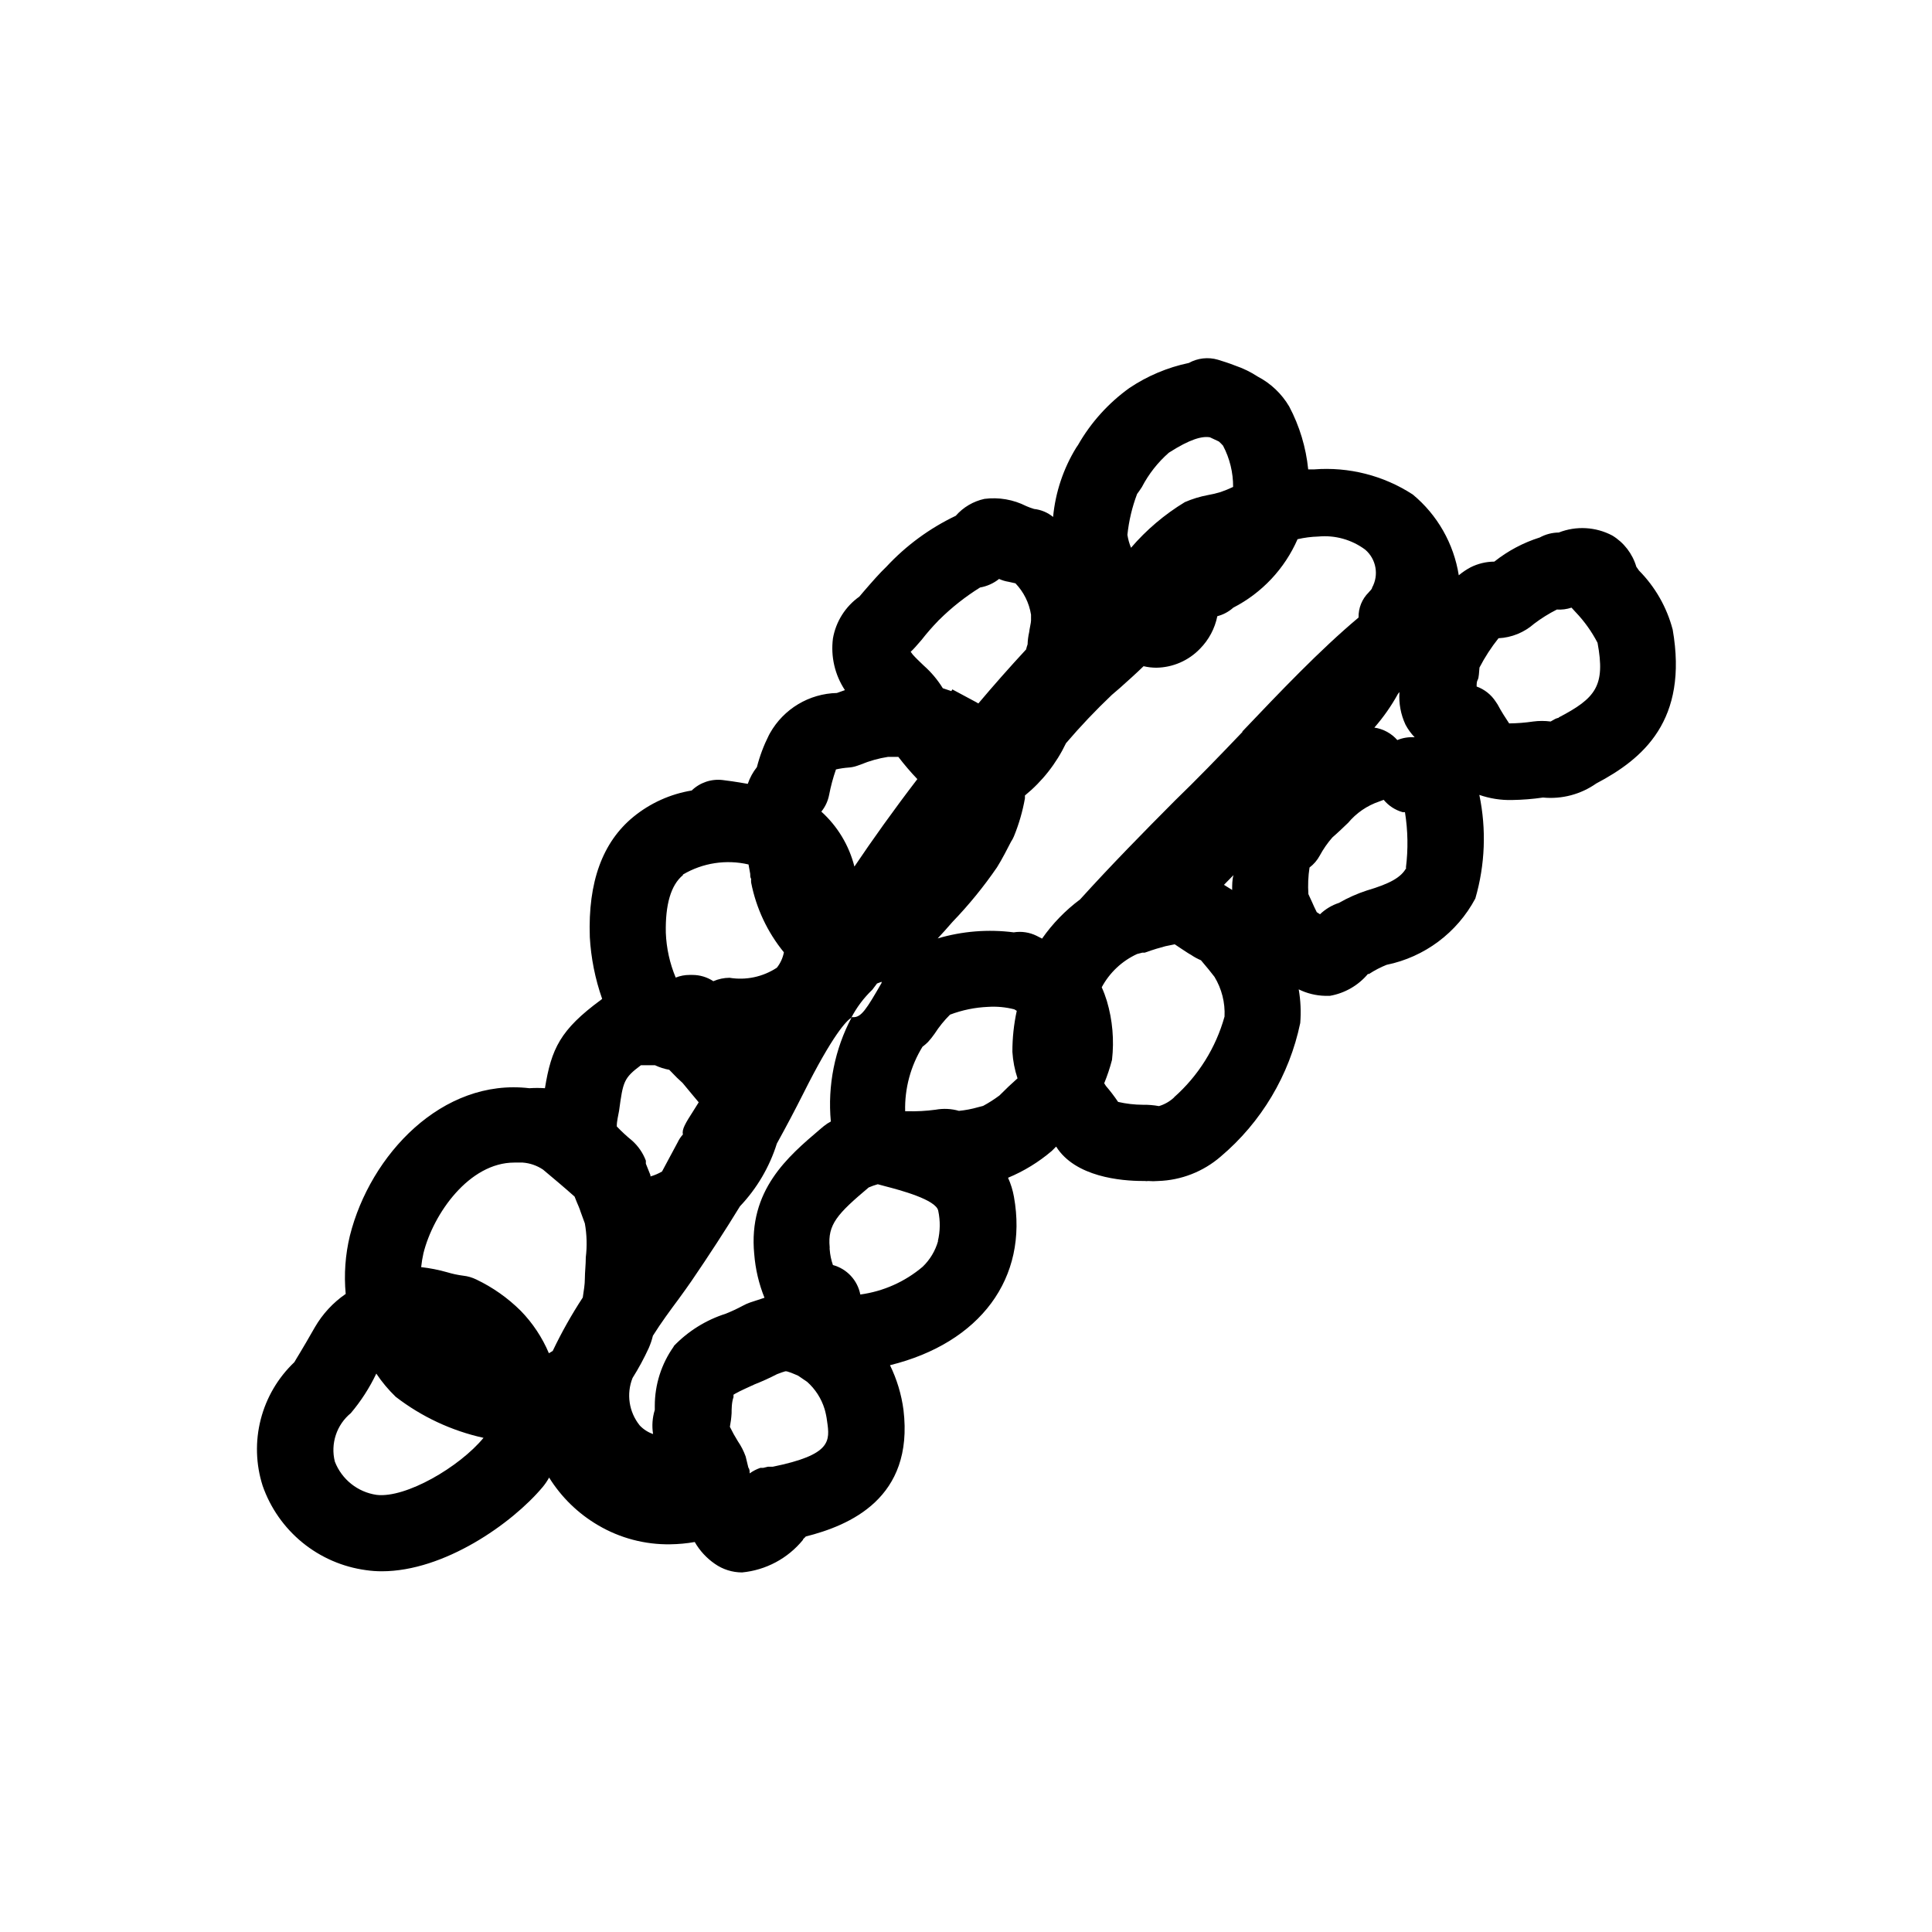 <?xml version="1.0" encoding="UTF-8"?>
<!-- Uploaded to: SVG Repo, www.svgrepo.com, Generator: SVG Repo Mixer Tools -->
<svg fill="#000000" width="800px" height="800px" version="1.1" viewBox="144 144 512 512" xmlns="http://www.w3.org/2000/svg">
 <path d="m587.27 310.82c-1.551-5.898-4.629-11.285-8.918-15.617l-0.707-1.008c-1.016-3.449-3.277-6.394-6.348-8.262-4.391-2.332-9.582-2.625-14.207-0.809-1.762 0.016-3.492 0.469-5.039 1.312-4.371 1.379-8.449 3.547-12.039 6.398-2.188 0.012-4.344 0.531-6.297 1.512-1.113 0.594-2.16 1.301-3.125 2.113-1.324-8.383-5.656-15.996-12.191-21.41-7.762-5.047-16.973-7.383-26.199-6.652h-1.512c-0.586-5.832-2.297-11.496-5.039-16.676-1.977-3.359-4.856-6.102-8.312-7.91-1.867-1.223-3.879-2.203-5.992-2.922-1.664-0.656-3.273-1.16-4.586-1.562-2.582-0.754-5.356-0.445-7.707 0.859-5.637 1.176-10.992 3.438-15.77 6.648-5.57 4.004-10.207 9.156-13.605 15.113l-0.453 0.656c-3.426 5.578-5.531 11.871-6.144 18.391-1.441-1.18-3.191-1.914-5.039-2.117-0.703-0.211-1.395-0.461-2.066-0.754-3.418-1.738-7.281-2.406-11.082-1.918-2.953 0.641-5.621 2.211-7.609 4.484-6.926 3.305-13.164 7.883-18.387 13.504-1.762 1.664-3.777 3.981-6.047 6.602l-1.109 1.309c-3.703 2.625-6.219 6.609-7.004 11.082-0.621 4.801 0.504 9.664 3.176 13.703l-2.117 0.754v0.004c-7.371 0.168-14.109 4.207-17.734 10.629l-0.301 0.555c-1.359 2.699-2.426 5.535-3.176 8.465-1.055 1.328-1.871 2.828-2.418 4.434-3.125-0.555-5.691-0.906-6.648-1.008-3.016-0.363-6.031 0.656-8.215 2.769-5.656 0.934-10.969 3.328-15.414 6.953-8.23 6.719-12.09 17.332-11.586 31.84h-0.004c0.312 5.602 1.418 11.133 3.277 16.426l-0.301 0.25c-10.832 7.961-13.148 12.949-14.863 23.426v0.004c-1.379-0.094-2.758-0.094-4.133 0-23.023-2.719-42.168 17.582-47.559 39.094-1.215 5.043-1.59 10.254-1.109 15.418-3.34 2.297-6.125 5.309-8.16 8.816-3.578 6.297-5.039 8.516-5.441 9.27-4.336 4.117-7.426 9.375-8.914 15.164-1.488 5.793-1.316 11.887 0.5 17.582 2.055 5.898 5.707 11.109 10.543 15.059 4.84 3.949 10.676 6.481 16.863 7.312 1.383 0.203 2.781 0.305 4.184 0.301 16.473 0 34.461-12.594 42.621-22.32v0.004c0.648-0.785 1.223-1.629 1.711-2.519 3.242 5.207 7.703 9.551 13 12.645 5.781 3.402 12.387 5.148 19.094 5.039 2.18-0.027 4.352-0.227 6.5-0.605 1.324 2.309 3.148 4.285 5.34 5.793 2.113 1.477 4.629 2.266 7.203 2.269 6.309-0.605 12.117-3.707 16.125-8.617 0-0.301 0.555-0.605 0.754-0.906 11.539-2.922 28.719-10.078 25.895-33.555-0.543-4.113-1.75-8.109-3.574-11.84 23.879-5.894 36.727-23.074 32.848-44.637-0.309-1.738-0.832-3.43-1.562-5.039 4.207-1.75 8.117-4.144 11.586-7.102l1.16-1.16c5.039 8.062 17.23 9.117 22.973 9.117h0.555v0.004c0.285 0.051 0.574 0.051 0.855 0 0.891 0.078 1.785 0.078 2.672 0 6.082-0.195 11.918-2.473 16.523-6.449 10.797-9.117 18.23-21.586 21.109-35.418 0.242-2.977 0.105-5.973-0.402-8.918 2.184 1.074 4.574 1.66 7.004 1.715h1.258c3.938-0.688 7.504-2.738 10.078-5.797h0.301c1.461-0.957 3.016-1.77 4.637-2.418 10.07-2.062 18.695-8.508 23.527-17.582 2.594-8.93 2.957-18.355 1.059-27.457 2.766 0.965 5.684 1.426 8.613 1.359 2.766-0.039 5.527-0.258 8.266-0.656 4.996 0.484 10-0.84 14.105-3.727 12.445-6.551 24.434-16.727 20.254-40.809zm-343.45 229.34c-5.016-0.719-9.254-4.09-11.082-8.82-1.191-4.738 0.457-9.742 4.231-12.844 2.695-3.188 4.965-6.711 6.754-10.48 1.484 2.227 3.211 4.285 5.137 6.144 6.863 5.297 14.812 9.012 23.277 10.883-6.398 7.758-20.605 16.023-28.316 15.117zm55.422-62.977c0 1.965-0.25 3.981-0.25 5.644s-0.301 3.223-0.555 5.039l-0.004-0.004c-2.969 4.535-5.629 9.262-7.961 14.156l-1.008 0.605c-1.766-4.176-4.293-7.988-7.453-11.234-3.434-3.418-7.422-6.227-11.789-8.312-1.094-0.535-2.269-0.875-3.477-1.008-1.434-0.184-2.852-0.488-4.234-0.906-2.258-0.645-4.566-1.098-6.902-1.363 0.129-1.234 0.332-2.465 0.605-3.676 2.621-10.531 12.141-24.031 24.082-24.031h2.219c1.926 0.141 3.785 0.785 5.391 1.863 2.769 2.316 5.594 4.684 8.363 7.152 0.402 0.957 0.754 1.965 1.16 2.82l-0.004 0.004c0.156 0.359 0.293 0.73 0.402 1.105l1.16 3.176c0.531 2.961 0.613 5.981 0.254 8.969zm146.1-202.28c0.402-0.504 0.754-1.059 1.258-1.812h0.004c1.797-3.461 4.223-6.551 7.152-9.121 5.644-3.629 8.816-4.434 10.883-4.082l2.367 1.109c0.395 0.344 0.766 0.715 1.109 1.109 1.777 3.367 2.695 7.125 2.672 10.934-1.082 0.516-2.191 0.973-3.328 1.359-1.105 0.34-2.234 0.609-3.375 0.805-2.094 0.391-4.141 1.016-6.094 1.867-5.363 3.25-10.176 7.332-14.258 12.09-0.453-1.102-0.777-2.25-0.957-3.426 0.383-3.707 1.246-7.348 2.566-10.832zm-57.129 38.691c1.367-1.754 2.832-3.438 4.383-5.035 0.102-0.133 0.223-0.25 0.352-0.355 3.266-3.231 6.883-6.086 10.781-8.512 1.844-0.32 3.578-1.102 5.039-2.269 0.801 0.367 1.648 0.621 2.519 0.758l1.812 0.402c2.191 2.285 3.633 5.184 4.133 8.312v1.562c0 0.555-0.402 2.168-0.504 3.125v-0.004c-0.238 1.043-0.371 2.106-0.406 3.176-0.156 0.445-0.289 0.898-0.402 1.359-4.332 4.684-8.566 9.473-12.645 14.309l-0.605-0.352-6.297-3.375-0.25 0.453-2.266-0.754-0.004-0.004c-1.375-2.234-3.074-4.254-5.039-5.992-1.059-1.008-2.168-2.066-2.922-2.922l-0.555-0.754c0.707-0.609 1.562-1.617 2.875-3.129zm-24.488 41.062c0.438-2.293 1.043-4.551 1.816-6.75 1.125-0.254 2.273-0.422 3.426-0.504 0.738-0.055 1.465-0.207 2.164-0.453l1.008-0.352v-0.004c2.312-0.957 4.731-1.637 7.207-2.016h2.719c1.574 2.055 3.254 4.023 5.039 5.894-6.297 8.211-11.891 16.07-16.676 23.176-1.422-5.613-4.473-10.68-8.766-14.559 1.039-1.285 1.75-2.809 2.062-4.434zm-38.742 21.109c5.234-3.098 11.461-4.055 17.383-2.672l0.453 2.519c0 0.555 0 0.957 0.25 1.309v0.004c-0.047 0.332-0.047 0.672 0 1.008 1.328 6.762 4.305 13.098 8.668 18.438-0.281 1.492-0.922 2.894-1.863 4.082-3.699 2.434-8.18 3.387-12.547 2.668-1.473 0.012-2.93 0.32-4.281 0.906-1.645-1.082-3.574-1.66-5.543-1.66h-0.754c-1.262-0.004-2.512 0.234-3.68 0.703-1.578-3.773-2.465-7.801-2.621-11.887-0.148-7.406 1.312-12.598 4.535-15.266zm-17.531 66.754c0-1.512 0.402-2.871 0.605-4.133 1.059-7.758 1.211-8.664 5.793-12.09h3.727c1.203 0.566 2.473 0.973 3.781 1.211l2.016 2.066 1.512 1.41 2.215 2.672 2.066 2.469-1.359 2.168c-2.168 3.375-3.176 5.039-2.82 6.348l-0.004-0.004c-0.574 0.629-1.051 1.344-1.41 2.117l-2.973 5.543-1.16 2.168v-0.004c-0.961 0.566-1.996 1.008-3.07 1.309v-0.352l-1.211-3.023v-0.805c-0.773-2.055-2.035-3.887-3.676-5.34-1.422-1.156-2.769-2.402-4.031-3.731zm15.113 58.289v0.004c-3.281 4.602-5.043 10.113-5.039 15.766-0.02 0.355-0.02 0.707 0 1.059-0.645 2.07-0.801 4.262-0.453 6.398-1.34-0.457-2.551-1.234-3.527-2.266-2.867-3.543-3.602-8.359-1.914-12.594 1.602-2.539 3.031-5.184 4.285-7.91 0.465-1.059 0.836-2.152 1.105-3.277 2.215-3.527 4.684-6.852 6.852-9.773 1.258-1.762 2.469-3.375 3.375-4.734 4.703-6.887 8.984-13.484 12.848-19.801 4.484-4.723 7.828-10.41 9.777-16.625 2.453-4.434 4.769-8.816 6.953-13.148 7.91-15.82 11.586-19.496 12.746-20.152 1.438-2.777 3.328-5.297 5.59-7.457l1.258-1.664 1.211-0.453v0.301c-3.981 6.902-5.391 9.219-7.609 9.07h-0.301c-4.504 8.48-6.434 18.098-5.543 27.66l-0.957 0.555-0.957 0.707-0.957 0.805c-8.465 7.203-19.043 16.121-17.434 33.051l0.004-0.004c0.309 3.981 1.223 7.891 2.719 11.59l-3.828 1.258c-0.66 0.234-1.301 0.52-1.914 0.855-1.473 0.793-2.984 1.496-4.535 2.117-5.25 1.672-9.996 4.633-13.805 8.617zm26.25 31.891h-1.309l-1.258 0.301h-0.754l-0.008 0.004c-1.008 0.344-1.957 0.836-2.82 1.461 0-0.605 0-1.109-0.352-1.562l-0.707-2.922c-0.512-1.426-1.207-2.781-2.062-4.031-0.773-1.234-1.48-2.516-2.117-3.828 0.23-1.195 0.383-2.41 0.453-3.625 0-0.957 0-2.871 0.504-4.231v-0.656l0.504-0.301c1.309-0.754 3.629-1.762 5.039-2.418v-0.004c2.043-0.801 4.043-1.711 5.992-2.719 1.008-0.402 1.664-0.605 2.168-0.754 0.504-0.152 2.469 0.754 3.426 1.16l2.367 1.613v-0.004c2.176 1.93 3.781 4.422 4.637 7.203 0.305 1.039 0.523 2.098 0.656 3.172 0.805 5.391 1.156 8.969-14.41 12.145zm43.781-59.801c-0.73 2.59-2.141 4.938-4.082 6.805-4.695 3.977-10.426 6.527-16.523 7.356-0.73-3.777-3.547-6.805-7.258-7.812-0.465-1.332-0.754-2.719-0.855-4.129-0.023-0.184-0.023-0.371 0-0.555-0.605-6.047 2.016-8.867 10.328-15.871 0.785-0.344 1.594-0.629 2.418-0.855l2.066 0.555c3.68 0.957 13.453 3.527 13.957 6.5 0.562 2.644 0.527 5.379-0.102 8.008zm18.742-41.012-2.469 2.418v0.004c-1.379 1.027-2.824 1.953-4.336 2.769l-1.359 0.352c-1.648 0.473-3.332 0.793-5.039 0.961-2.012-0.578-4.133-0.68-6.195-0.305-2.488 0.336-4.996 0.473-7.508 0.402h-0.555c-0.156-6.016 1.438-11.949 4.586-17.078 0.516-0.387 1.004-0.805 1.461-1.258 0.637-0.699 1.227-1.441 1.766-2.219 1.172-1.82 2.539-3.512 4.078-5.039 3.227-1.219 6.629-1.918 10.078-2.062 2.336-0.152 4.684 0.07 6.953 0.652l0.656 0.402h-0.004c-0.777 3.578-1.168 7.227-1.156 10.883 0.148 2.383 0.605 4.738 1.359 7.004zm43.832 2.922-0.004 0.004c-1.145 1.074-2.523 1.867-4.027 2.316-1.414-0.258-2.848-0.375-4.285-0.352-2.203-0.012-4.398-0.266-6.547-0.758-0.992-1.473-2.07-2.883-3.227-4.231l-0.453-0.707c0.824-2.016 1.516-4.086 2.066-6.195 0.602-5.246 0.141-10.559-1.359-15.617-0.379-1.238-0.832-2.449-1.363-3.629 2.078-3.883 5.371-6.981 9.371-8.816l1.359-0.352h0.656c2.367-0.855 4.133-1.359 5.492-1.715l2.469-0.504 1.812 1.211c1.008 0.656 1.965 1.309 2.469 1.562 0.84 0.574 1.734 1.062 2.672 1.461 1.309 1.512 2.769 3.324 3.578 4.383 1.918 3.164 2.848 6.832 2.668 10.527-2.305 8.285-6.957 15.723-13.398 21.414zm15.363-54.961-2.168-1.359 2.519-2.57c-0.352 1.207-0.352 2.566-0.352 3.93zm2.769-41.918c-6.348 6.648-12.242 12.746-17.883 18.188-8.566 8.613-16.98 17.18-25.191 26.246-3.891 2.898-7.293 6.402-10.074 10.379l-1.461-0.754c-1.875-0.922-3.988-1.238-6.047-0.906-6.758-0.871-13.621-0.324-20.152 1.609 1.258-1.359 2.469-2.672 3.578-3.981l0.402-0.453c4.301-4.469 8.227-9.289 11.738-14.406 1.258-1.965 2.973-5.34 3.727-6.801 0.301-0.445 0.555-0.918 0.758-1.41 1.332-3.246 2.309-6.625 2.922-10.078v-0.754c4.606-3.762 8.32-8.492 10.883-13.855 3.82-4.473 7.875-8.746 12.141-12.797l2.168-1.863c2.016-1.812 4.18-3.727 6.246-5.742v-0.004c1.105 0.266 2.238 0.398 3.375 0.402 4.383-0.059 8.555-1.875 11.586-5.035 2.336-2.363 3.93-5.359 4.586-8.617 1.574-0.402 3.023-1.18 4.234-2.266 7.594-3.906 13.609-10.312 17.027-18.137 1.801-0.418 3.641-0.656 5.492-0.707 4.434-0.422 8.867 0.816 12.441 3.477 2.918 2.504 3.676 6.711 1.816 10.078 0 0.402-0.605 0.855-0.906 1.258-1.773 1.754-2.738 4.16-2.672 6.648-10.328 8.668-20.707 19.602-30.832 30.23zm43.379 36.074c-1.359 2.519-4.332 4.18-10.48 5.996l0.004-0.004c-2.559 0.84-5.023 1.938-7.356 3.277-1.887 0.613-3.609 1.648-5.039 3.019l-0.855-0.555c-0.453-0.855-0.906-1.914-1.359-2.922-0.453-1.008-0.605-1.258-0.855-1.863h-0.004c-0.156-2.356-0.055-4.719 0.301-7.051 1.129-0.848 2.055-1.934 2.723-3.176 0.926-1.715 2.043-3.32 3.324-4.785 1.562-1.359 2.922-2.672 4.18-3.879h0.004c2.164-2.602 5.008-4.555 8.211-5.644l1.211-0.453h-0.004c1.309 1.578 3.066 2.723 5.039 3.277h0.605c0.781 4.863 0.867 9.82 0.25 14.711zm-2.316-33.805v-0.004c-1.578-1.824-3.758-3.023-6.144-3.375 2.394-2.738 4.488-5.731 6.246-8.918l0.402-0.504c-0.211 2.981 0.344 5.965 1.613 8.668 0.648 1.211 1.465 2.332 2.418 3.324-1.582-0.117-3.172 0.141-4.637 0.754zm42.773-5.996v-0.004c-0.328 0.07-0.648 0.172-0.957 0.305l-1.258 0.707v-0.004c-1.523-0.199-3.066-0.199-4.586 0-2.121 0.316-4.258 0.484-6.398 0.504-0.906-1.359-2.117-3.223-3.074-5.039l-0.504-0.754c-1.199-1.84-2.969-3.238-5.039-3.981 0-0.656 0-1.309 0.301-1.812 0.301-0.504 0.352-2.168 0.453-3.223h0.004c1.422-2.746 3.109-5.344 5.039-7.762 3.481-0.172 6.801-1.523 9.418-3.828 1.898-1.441 3.922-2.703 6.047-3.777 1.312 0.086 2.633-0.086 3.879-0.504l1.109 1.211v-0.004c2.305 2.418 4.258 5.148 5.793 8.113 2.117 11.387-0.453 14.66-10.328 19.801z"/>
</svg>
